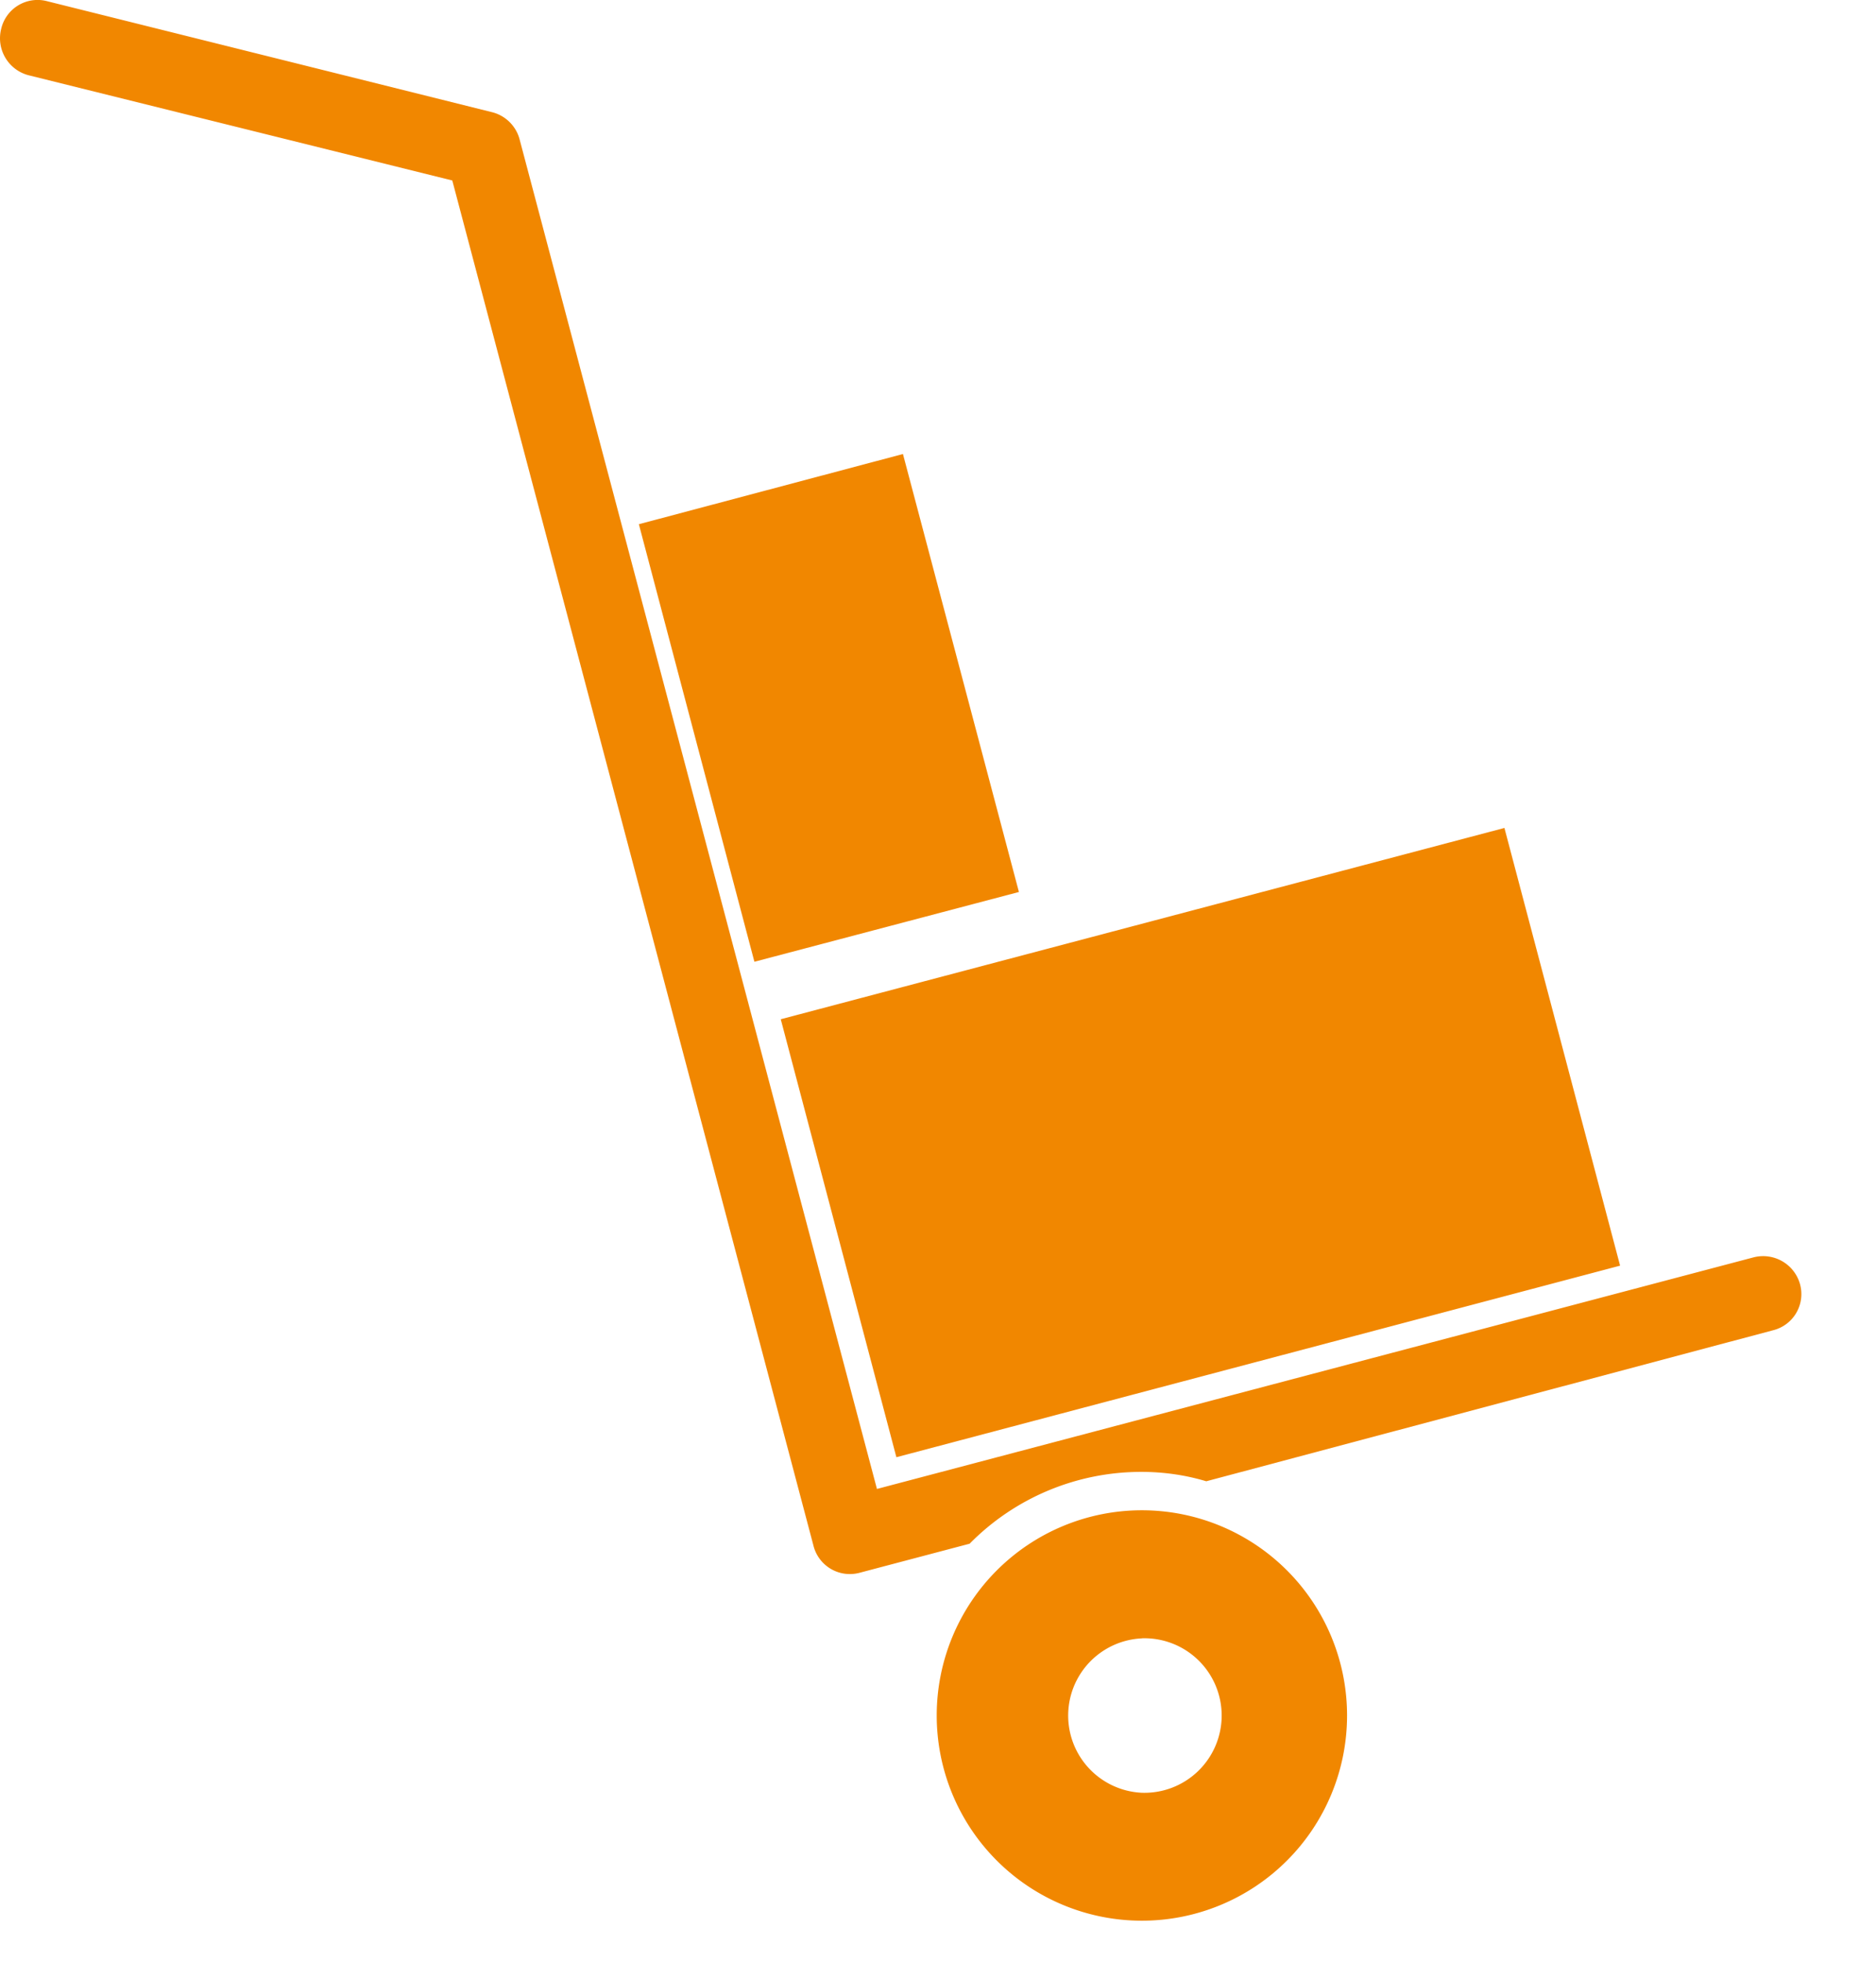 <svg xmlns="http://www.w3.org/2000/svg" width="22" height="23" fill="none"><path fill="#F18700" d="M.556.015a.438.438 0 0 0-.542.323.448.448 0 0 0 .328.546l4.962 1.232 4.234 16a.44.44 0 0 0 .542.324l1.291-.341a2.823 2.823 0 0 1 2.015-.842c.261 0 .518.037.76.11l6.645-1.77a.437.437 0 0 0 .318-.541.449.449 0 0 0-.546-.314l-10.279 2.715L6.095 1.64a.447.447 0 0 0-.318-.323L.556.015Zm10.033 5.308-3.097.823 1.355 5.13 3.102-.818-1.36-5.135Zm7.054 4.384L9.156 11.95l1.356 5.135 8.487-2.246-1.356-5.13Zm-4.252 8a2.405 2.405 0 1 0 0 4.812 2.406 2.406 0 0 0 0-4.812Zm0 1.501a.906.906 0 1 1-.001 1.811.906.906 0 0 1 0-1.81Z"/></svg>